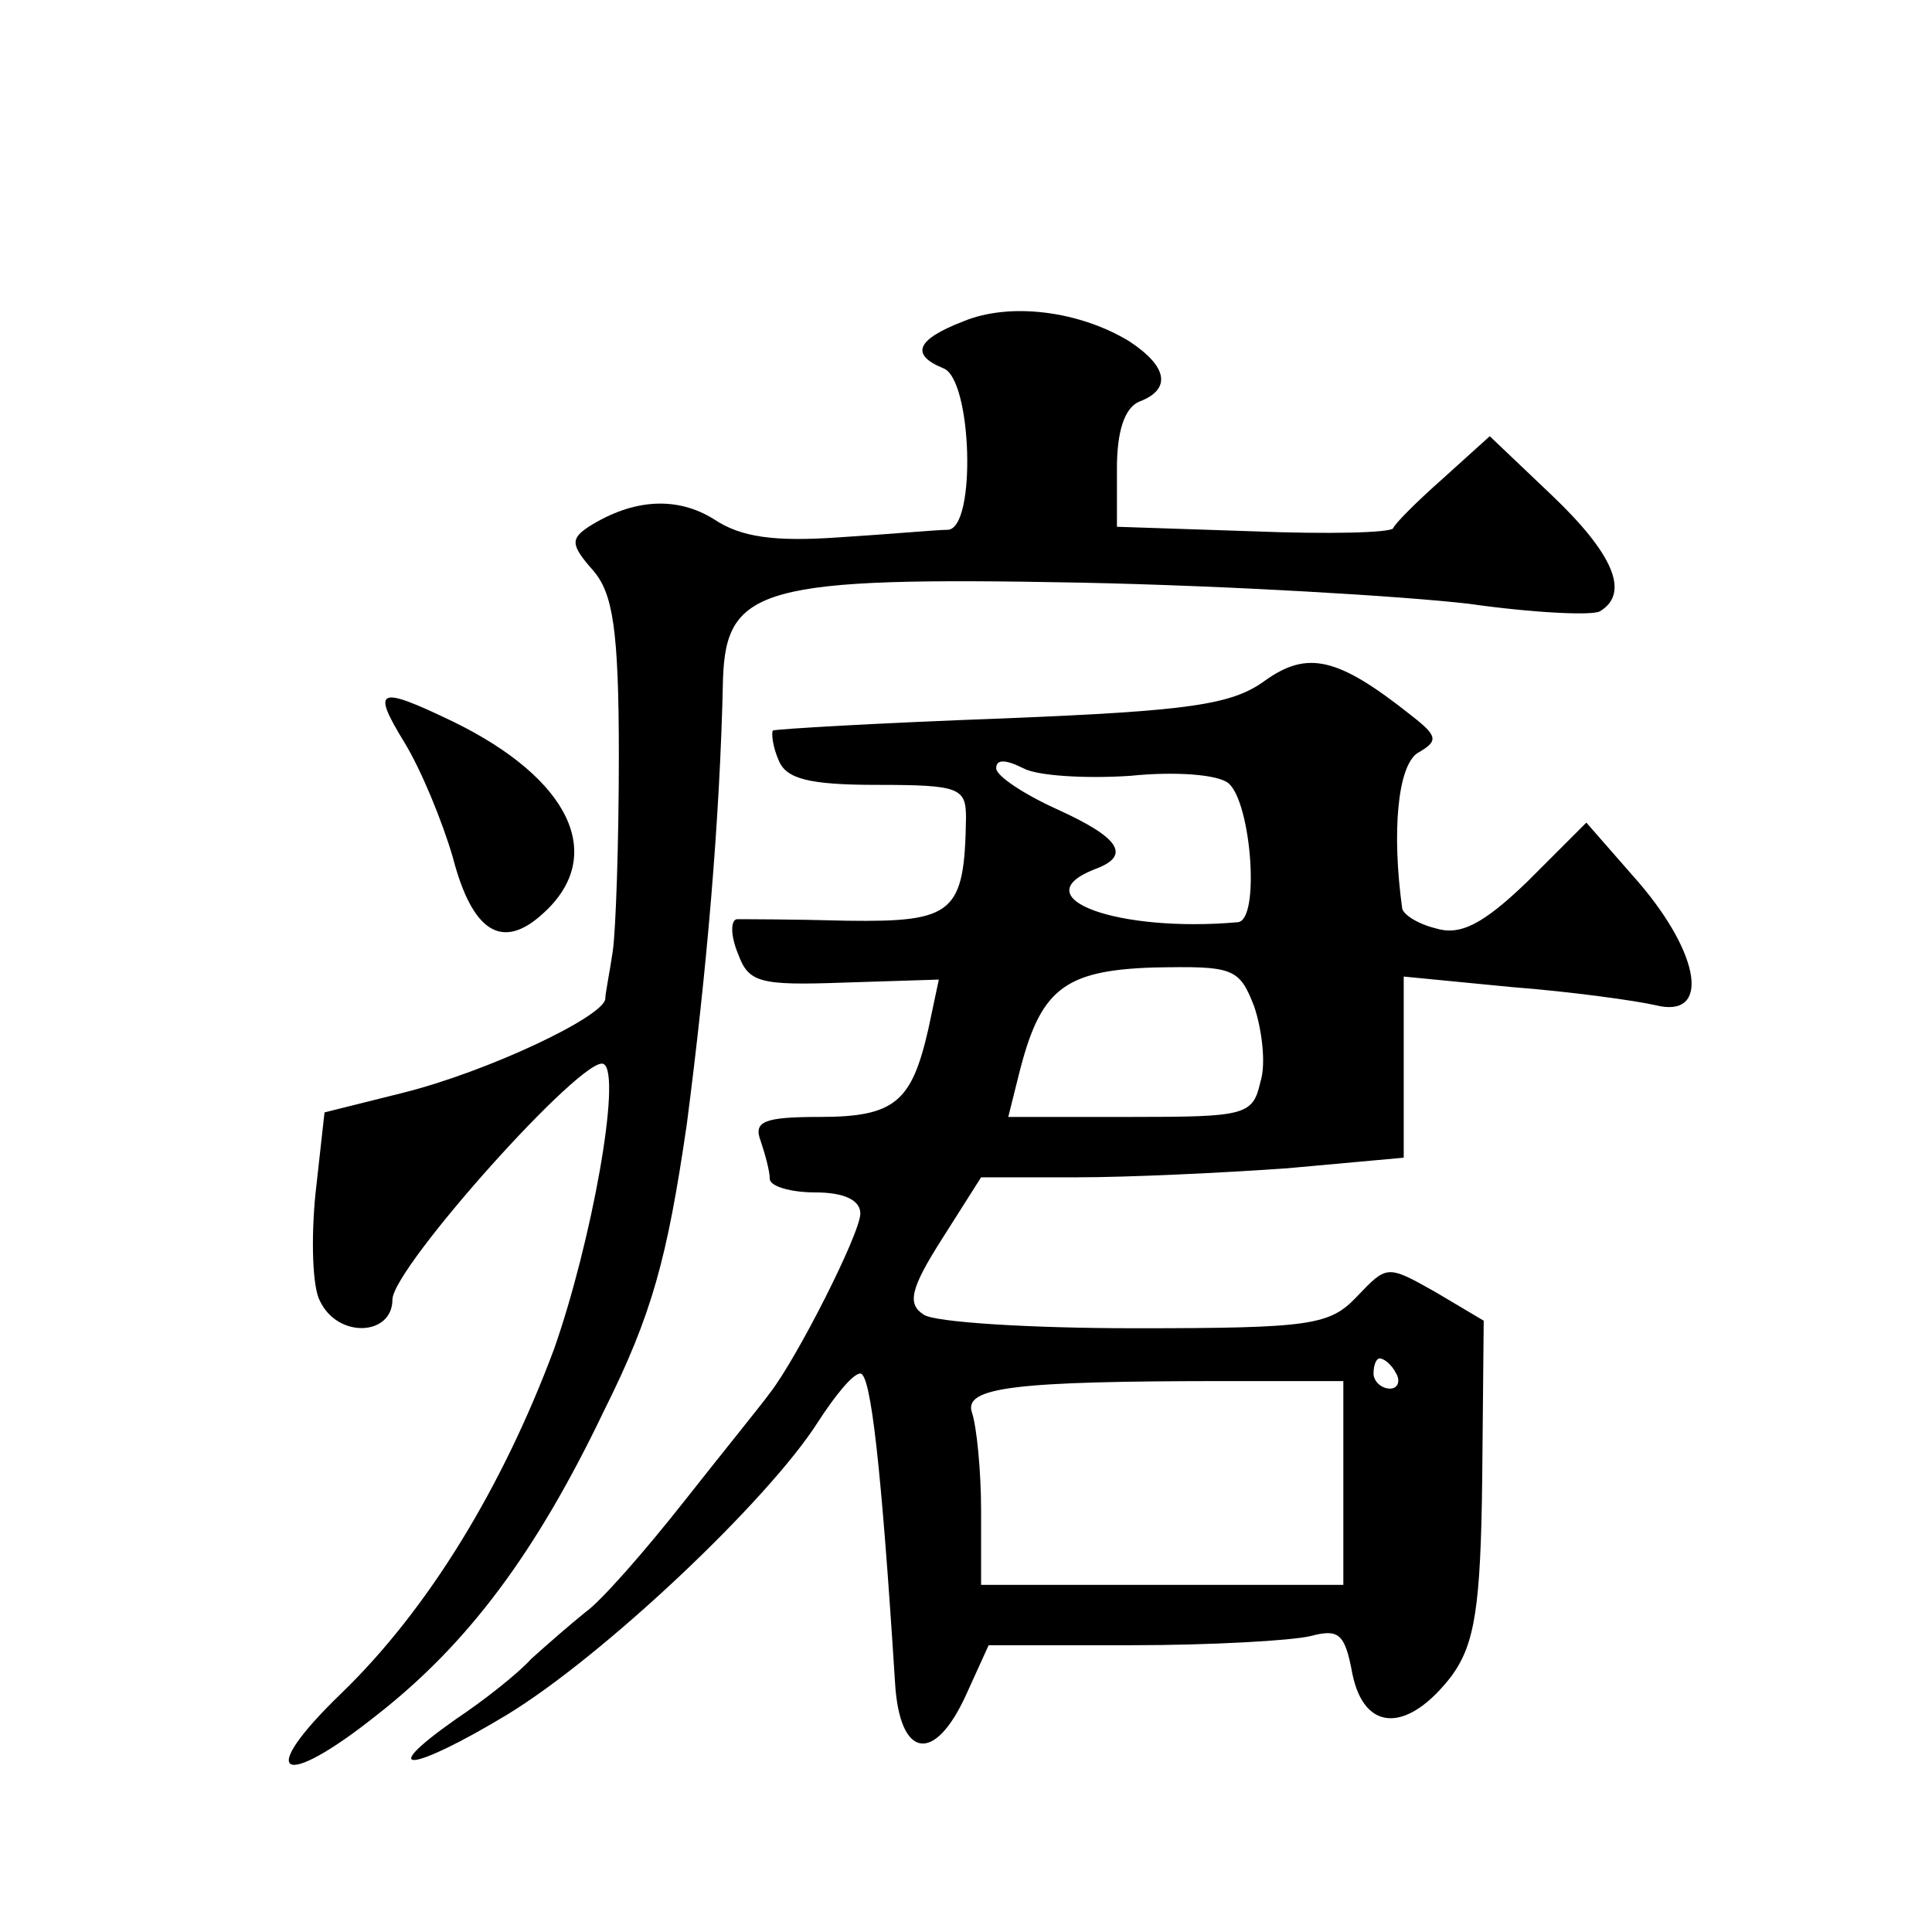 <?xml version="1.0" standalone="no"?>
<!DOCTYPE svg PUBLIC "-//W3C//DTD SVG 20010904//EN"
 "http://www.w3.org/TR/2001/REC-SVG-20010904/DTD/svg10.dtd">
<svg version="1.0" xmlns="http://www.w3.org/2000/svg"
 width="128pt" height="128pt" viewBox="0 0 128 128"
 preserveAspectRatio="xMidYMid meet">
<g transform="translate(0,128) scale(0.1,-0.1)"
fill="#0" stroke="none">
<path d="M638 1067 c-31 -12 -35 -22 -13 -31 19 -7 22 -106 3 -107 -7 0 -40 -3
-72 -5 -43 -3 -65 0 -83 12 -24 15 -53 14 -83 -5 -12 -8 -12 -12 3 -29 13 -15 17
-39 17 -123 0 -57 -2 -115 -4 -129 -2 -14 -5 -28 -5 -32 -2 -12 -78 -48 -134 -62
l-52 -13 -6 -54 c-3 -30 -2 -62 3 -71 12 -25 48 -23 48 1 0 21 128 164 140 156
12 -7 -8 -118 -33 -189 -34 -91 -83 -172 -141 -228 -57 -55 -40 -65 24 -14 60 47
105 107 150 201 32 64 42 101 55 190 13 100 22 201 24 295 2 61 26 68 236 64 99
-2 215 -9 258 -14 42 -6 82 -8 87 -5 20 12 9 38 -32 77 l-41 39 -31 -28 c-17 -15
-32 -30 -33 -33 -2 -3 -43 -4 -93 -2 l-90 3 0 39 c0 24 5 40 15 44 21 8 19 23 -7
40 -33 20 -79 26 -110 13z M838 829 c-22 -16 -50 -20 -174 -25 -82 -3 -150 -7 -152
-8 -1 -2 0 -11 4 -20 5 -12 20 -16 65 -16 55 0 59 -2 59 -22 -1 -63 -8 -69 -79
-68 -36 1 -69 1 -73 1 -4 -1 -4 -11 1 -23 7 -19 14 -21 70 -19 l63 2 -7 -33 c-11
-48 -22 -58 -72 -58 -37 0 -44 -3 -39 -16 3 -9 6 -20 6 -25 0 -5 14 -9 30 -9 19
0 30 -5 30 -14 0 -13 -42 -96 -60 -119 -5 -7 -31 -39 -57 -72 -26 -33 -55 -66 -65
-73 -10 -8 -26 -22 -36 -31 -9 -10 -32 -28 -50 -40 -54 -38 -29 -35 34 3 64 39
173 142 206 194 11 17 23 32 28 32 7 0 14 -63 23 -205 3 -50 26 -54 47 -8 l15 33
95 0 c52 0 105 3 118 6 19 5 23 2 28 -25 8 -39 37 -39 66 -1 15 21 19 45 20 130
l1 105 -32 19 c-32 18 -32 18 -52 -3 -18 -19 -30 -21 -147 -21 -70 0 -133 4 -140
9 -11 7 -9 17 12 50 l26 41 64 0 c34 0 97 3 139 6 l77 7 0 60 0 60 72 -7 c39 -3
82 -9 95 -12 36 -9 30 33 -11 81 l-35 40 -39 -39 c-30 -29 -45 -36 -61 -31 -12
3 -21 9 -22 13 -7 51 -3 94 10 103 14 8 14 11 -4 25 -49 39 -69 43 -97 23z m-89
-63 c29 3 58 1 65 -5 15 -13 21 -91 6 -92 -79 -7 -143 16 -95 35 25 9 17 21 -25
40 -22 10 -40 22 -40 27 0 6 6 6 18 0 9 -5 41 -7 71 -5z m82 -153 c5 -15 8 -38
4 -50 -5 -22 -10 -23 -86 -23 l-81 0 7 28 c14 56 29 69 89 71 53 1 57 0 67 -26z
m94 -243 c3 -5 1 -10 -4 -10 -6 0 -11 5 -11 10 0 6 2 10 4 10 3 0 8 -4 11 -10z
m-35 -72 l0 -68 -120 0 -120 0 0 49 c0 27 -3 56 -6 65 -6 17 28 21 169 21 l77 0
0 -67z M268 788 c11 -18 25 -52 32 -76 13 -50 33 -62 60 -37 42 38 18 89 -60 127
-50 24 -54 22 -32 -14z"/>
</g>
</svg>

